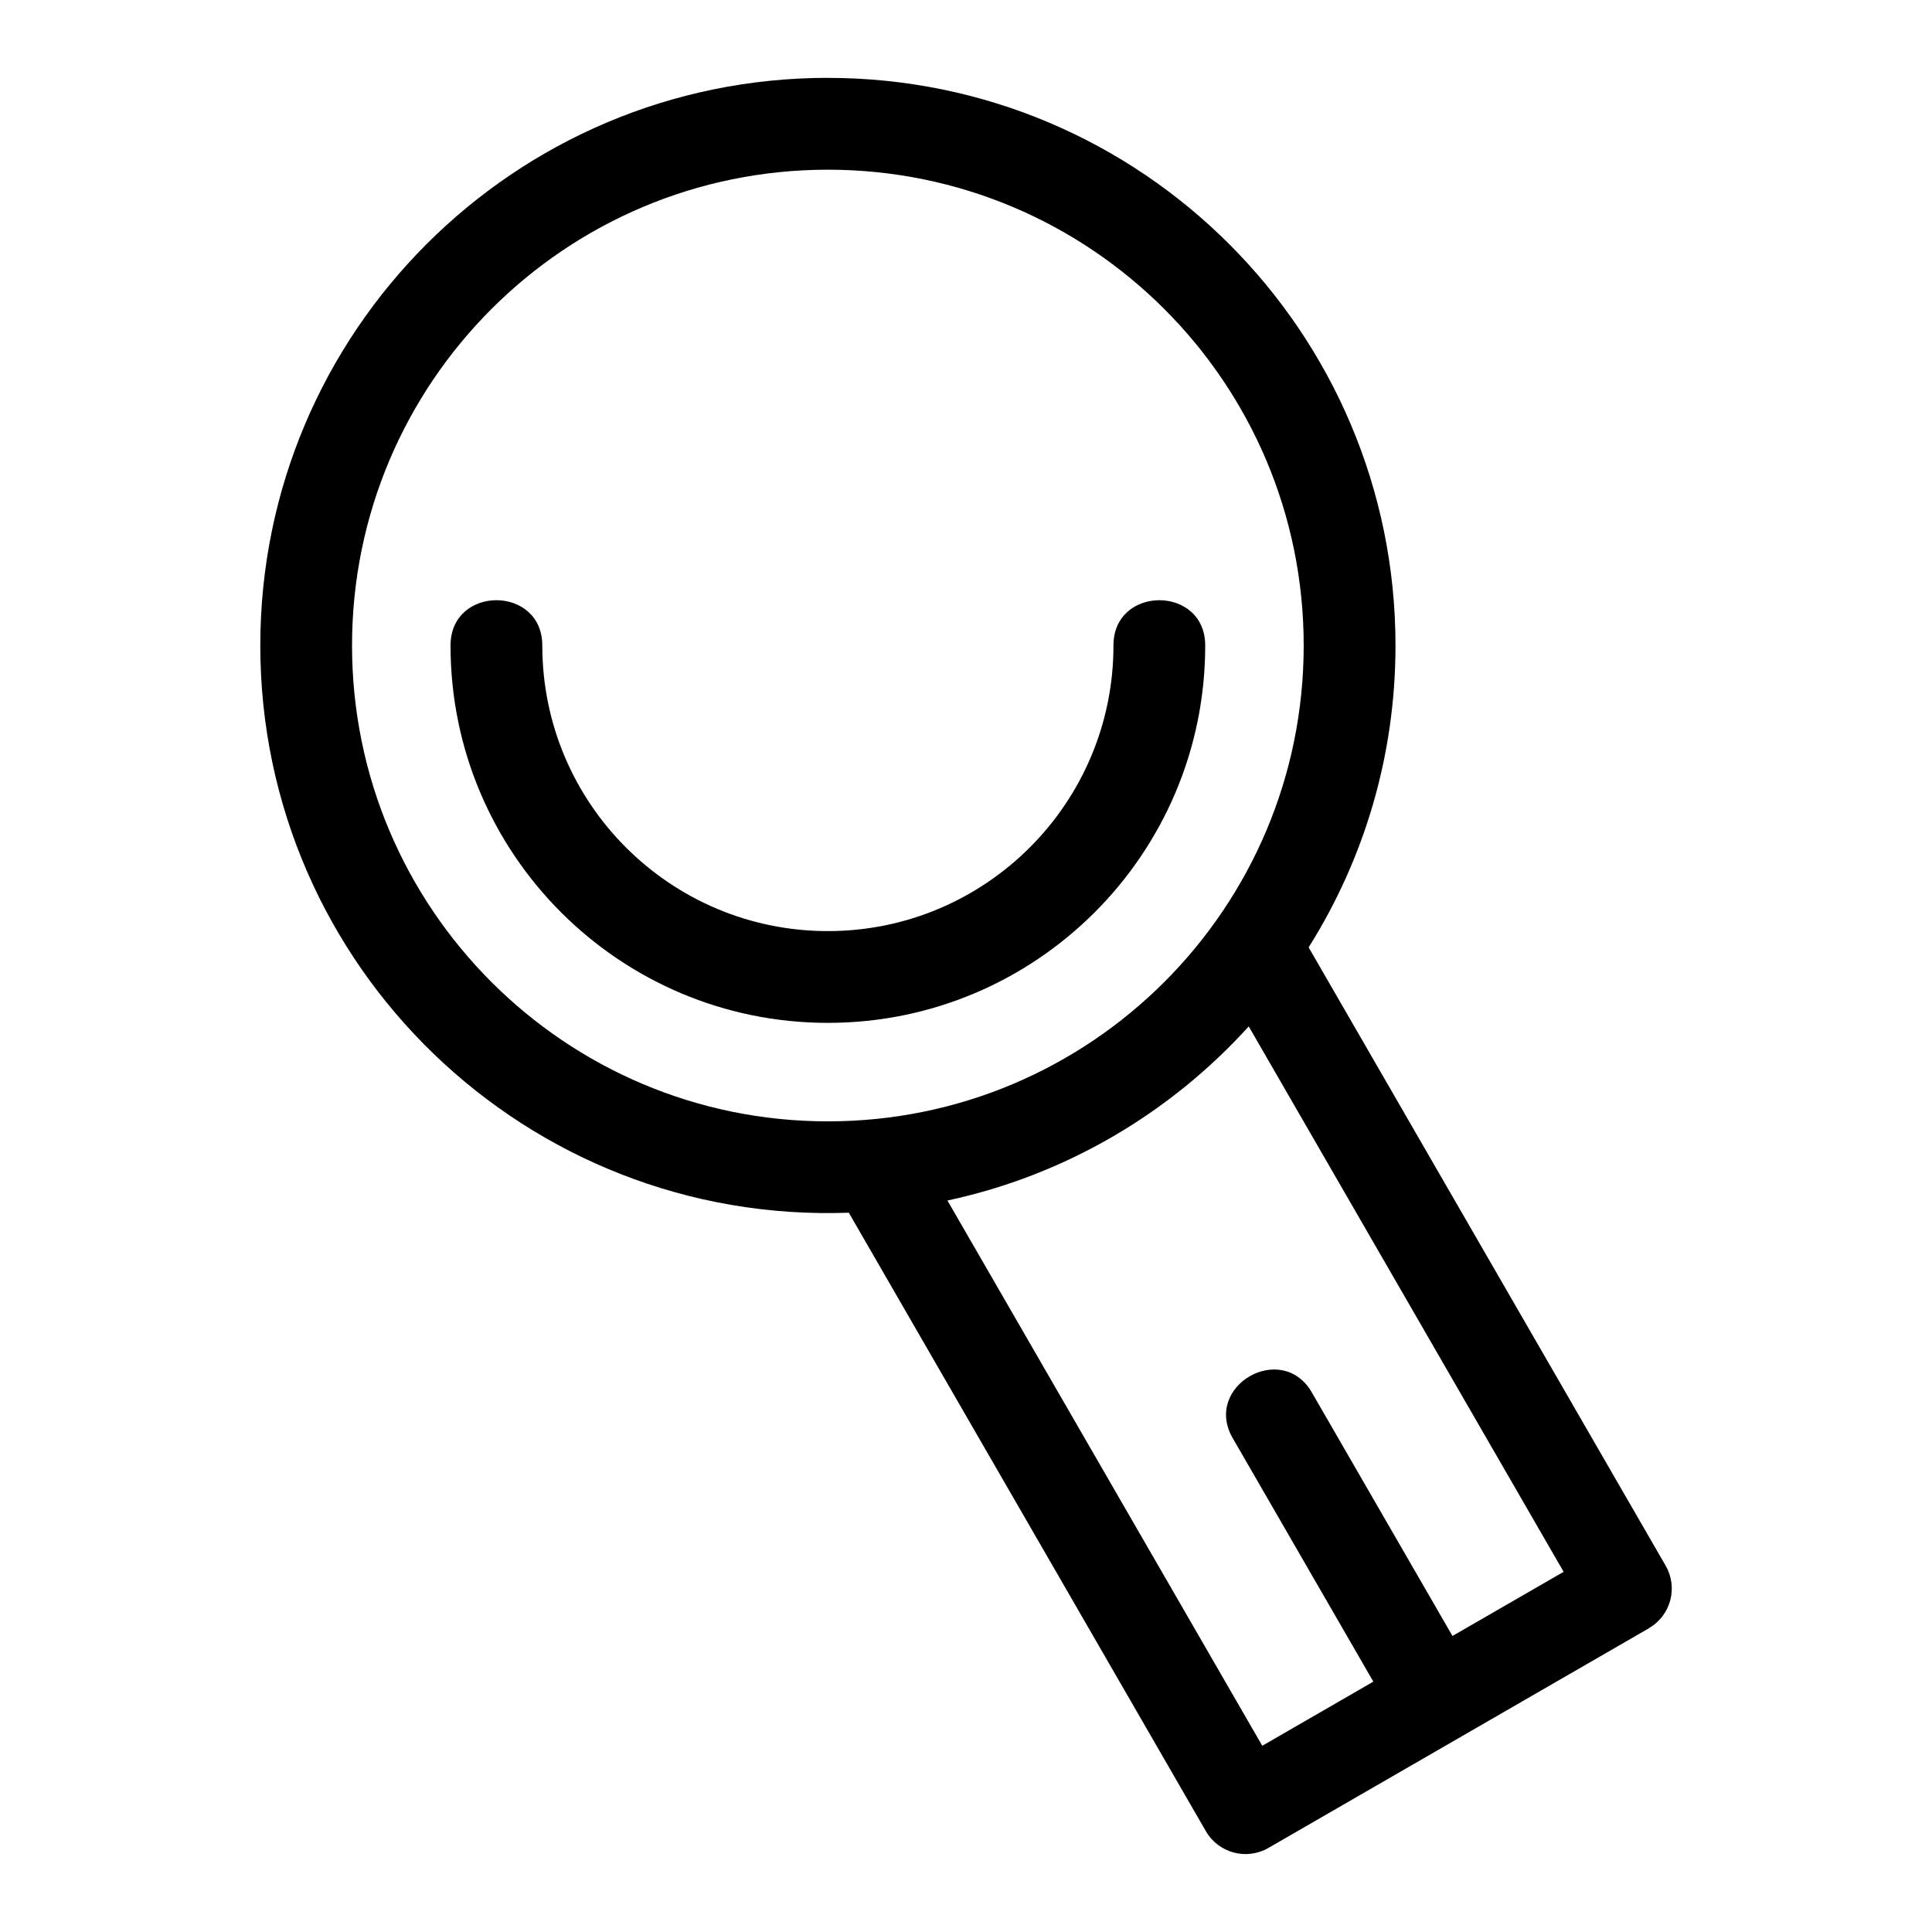 <?xml version="1.0" encoding="UTF-8"?>
<!-- Uploaded to: ICON Repo, www.svgrepo.com, Generator: ICON Repo Mixer Tools -->
<svg fill="#000000" width="800px" height="800px" version="1.1" viewBox="144 144 512 512" xmlns="http://www.w3.org/2000/svg">
 <path d="m363.39 164.64c83.074 0 150.43 67.348 150.43 150.43 0 29.395-8.438 56.82-23.016 79.992l94.625 163.89c3.328 5.785 1.34 13.168-4.434 16.512l0.02 0.02-100.86 58.23c-5.797 3.356-13.223 1.379-16.578-4.414l-94.637-163.92c-85.297 3.094-155.96-65.133-155.96-150.32 0-83.074 67.348-150.43 150.42-150.43zm75.684 150.43c0-16.012 24.32-16.012 24.32 0 0 55.227-44.773 100-100 100-55.227 0-100-44.777-100-100 0-16.012 24.32-16.012 24.32 0 0 41.797 33.883 75.68 75.68 75.68s75.684-33.883 75.684-75.68zm31.598 210.04c-7.938-13.816 13.039-25.891 21-12.066l37.246 64.504 29.457-17-83.449-144.54c-20.828 22.992-48.555 39.434-79.844 46.141l83.434 144.5 29.43-16.996-37.27-64.547zm-107.28-336.14c-69.641 0-126.1 56.453-126.1 126.1 0 69.645 56.457 126.1 126.1 126.1 69.645 0 126.1-56.453 126.1-126.1 0-69.645-56.453-126.1-126.1-126.1z"/>
</svg>